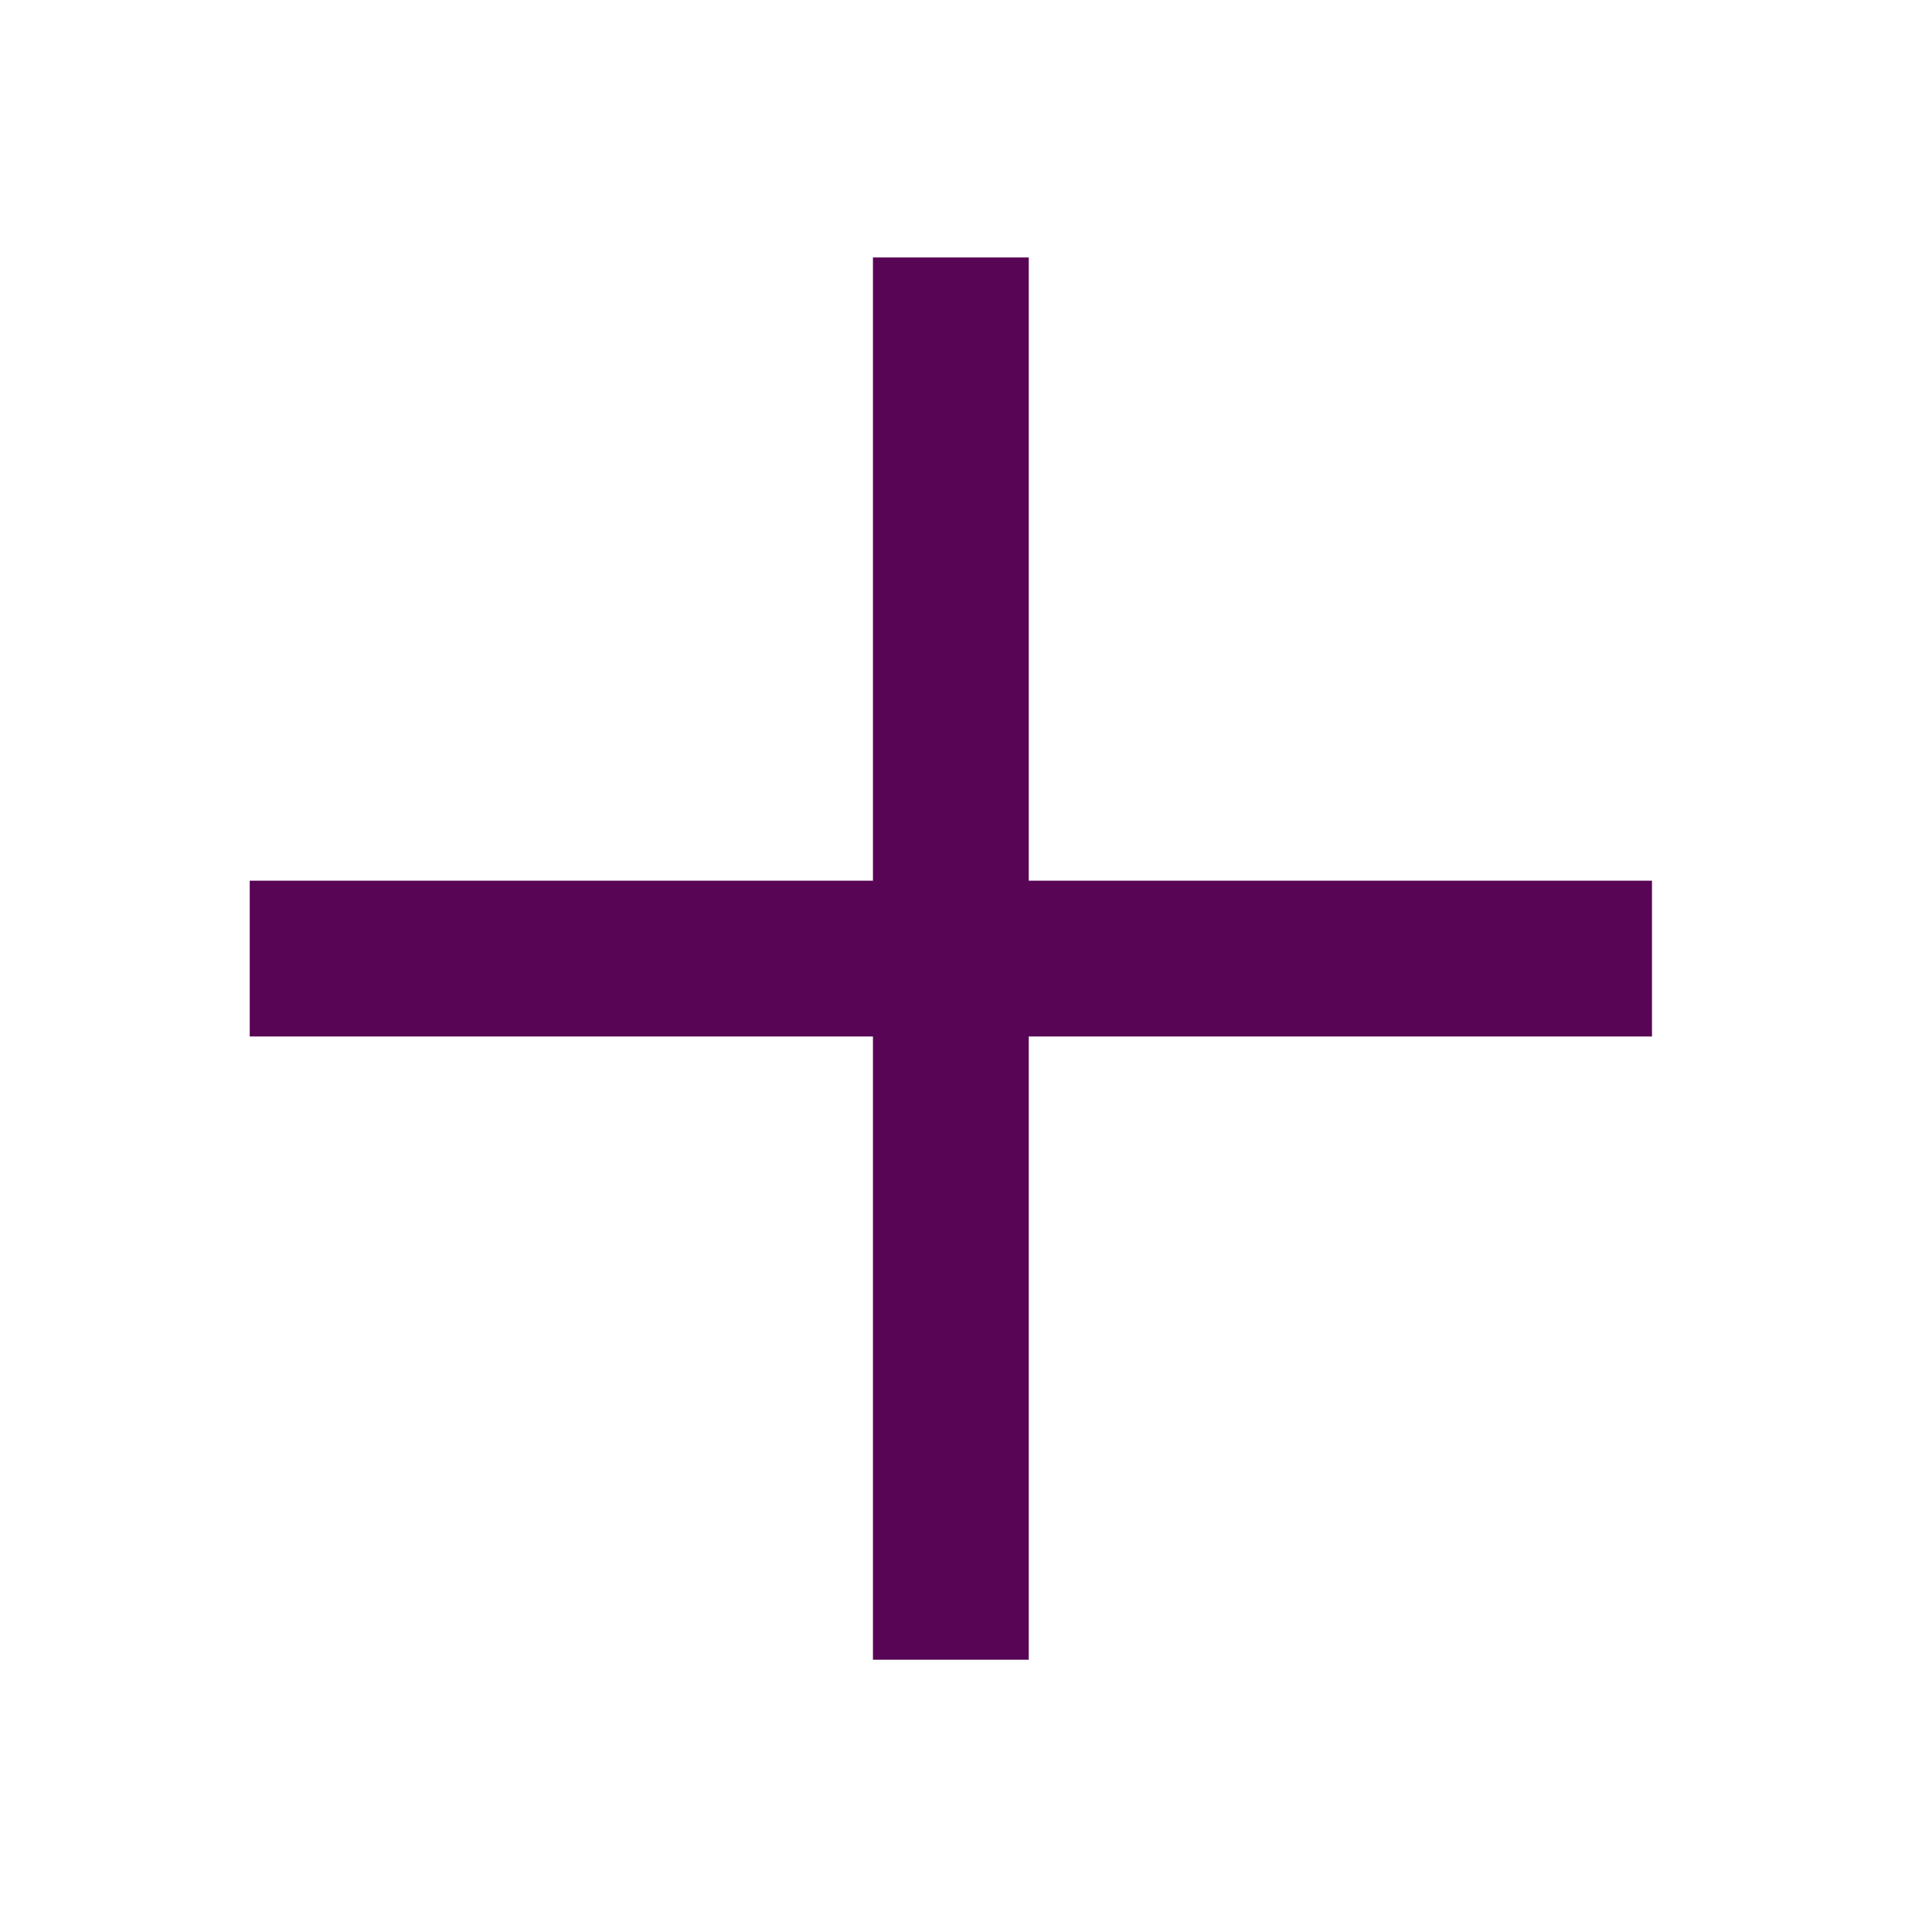 <svg width="31" height="31" viewBox="0 0 31 31" fill="none" xmlns="http://www.w3.org/2000/svg">
<mask id="mask0_29_879" style="mask-type:alpha" maskUnits="userSpaceOnUse" x="0" y="0" width="31" height="31">
<rect x="0.257" y="0.381" width="30" height="30" fill="#D9D9D9"/>
</mask>
<g mask="url(#mask0_29_879)">
<path d="M14.007 26.631V16.631H4.007V14.131H14.007V4.131H16.507V14.131H26.507V16.631H16.507V26.631H14.007Z" fill="#580555"/>
</g>
</svg>
